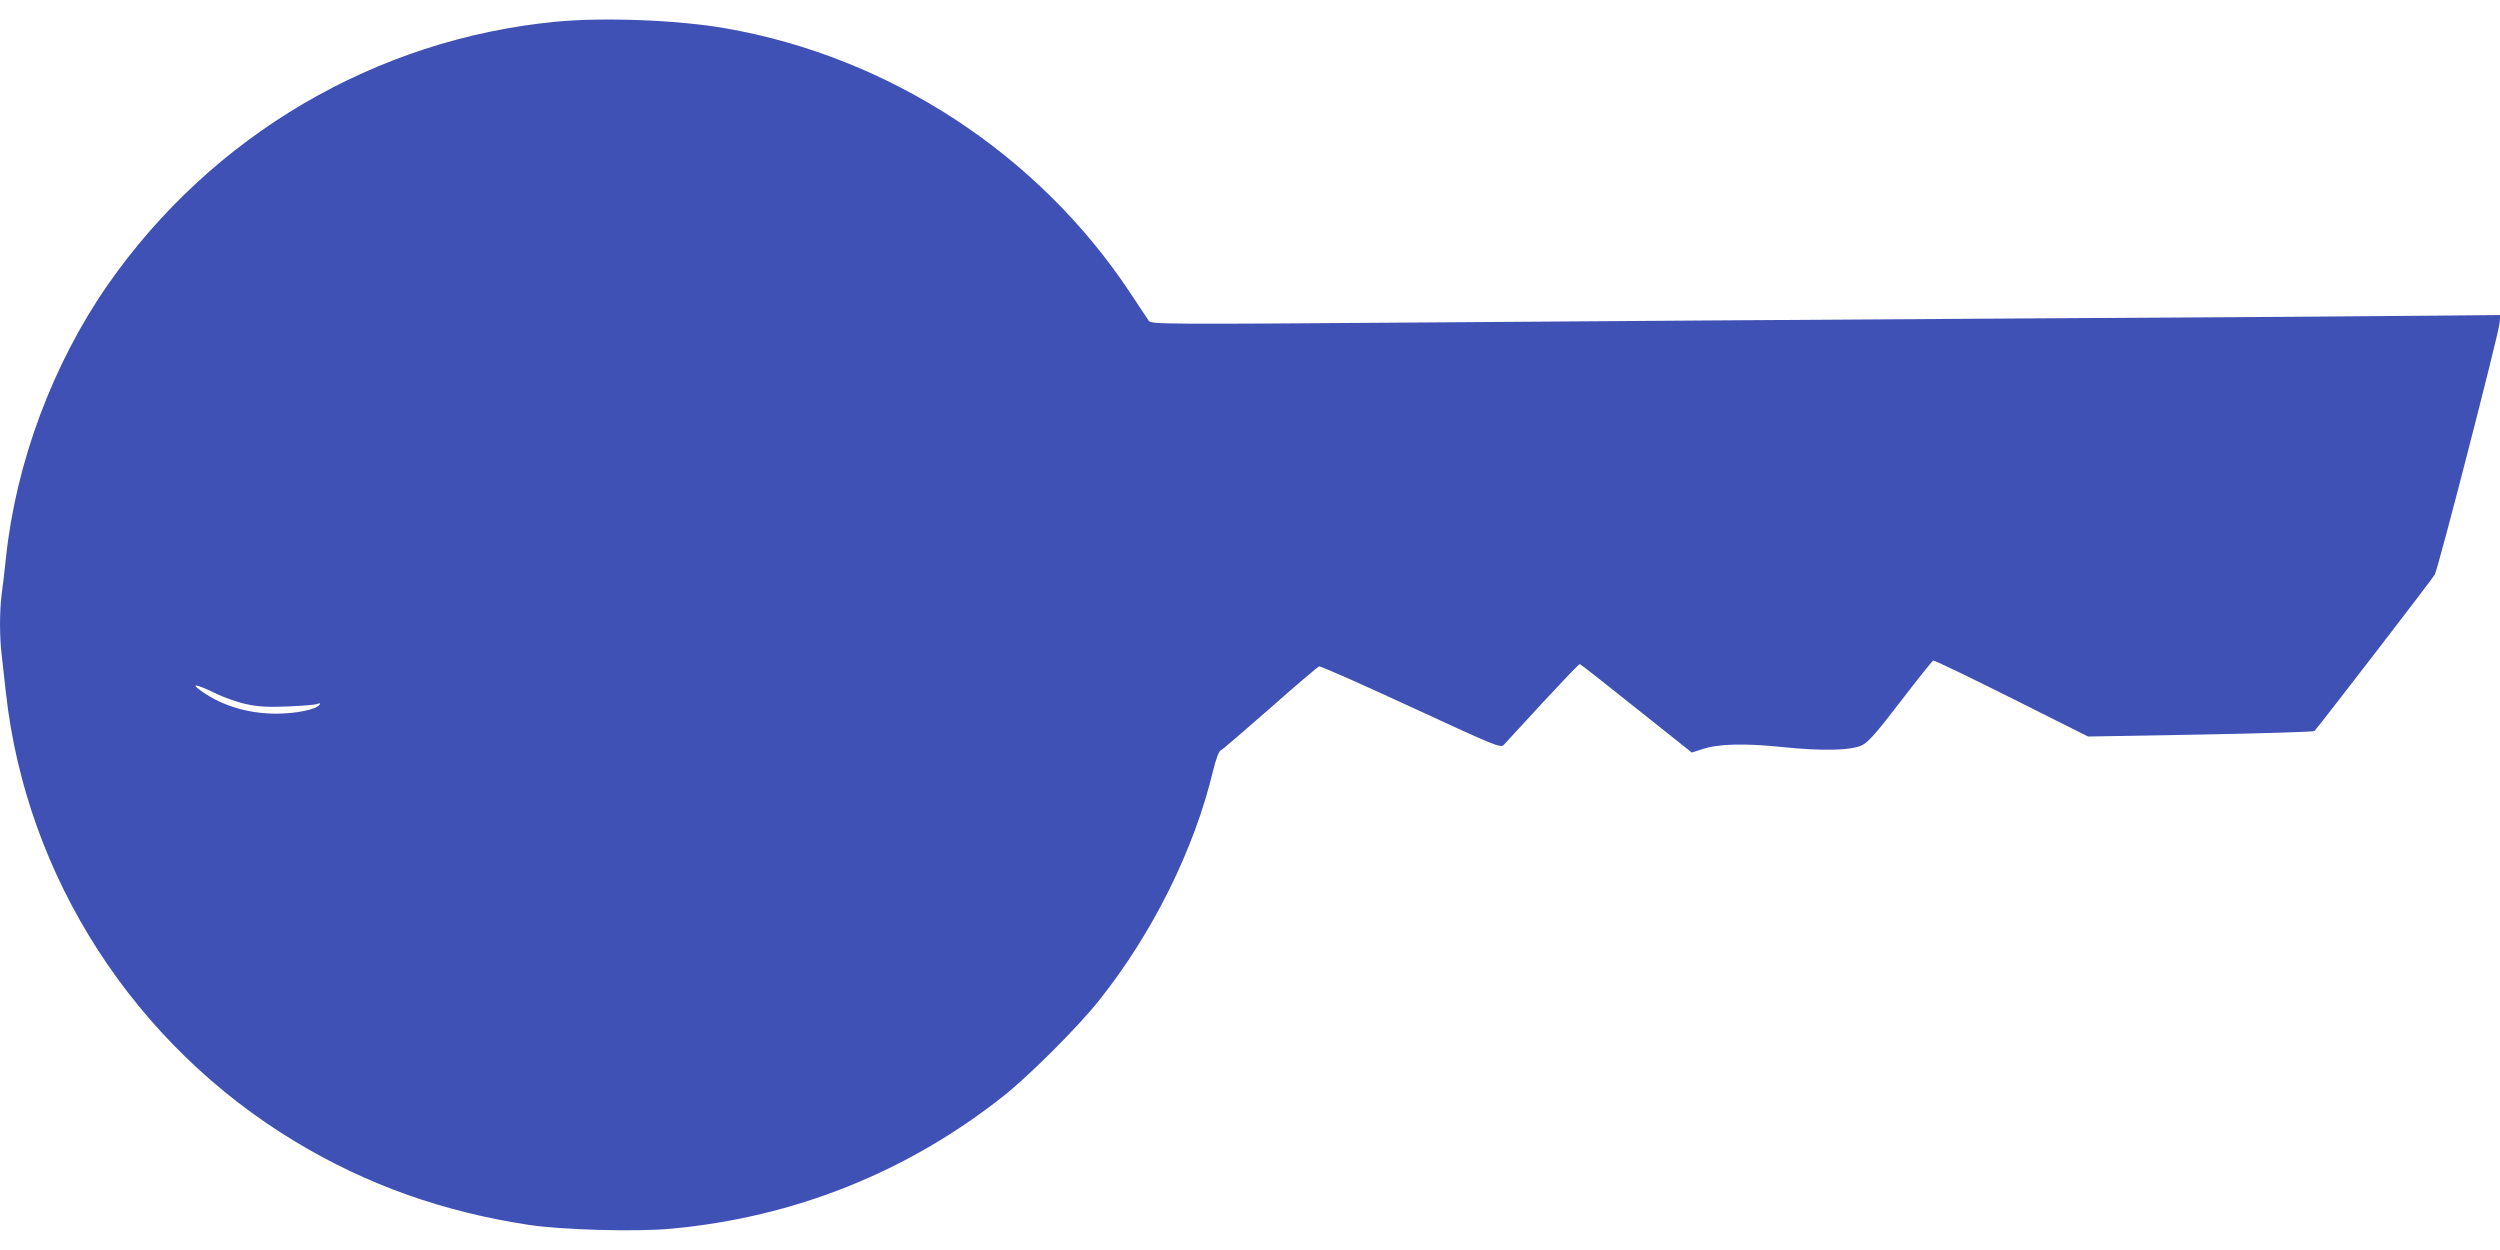 <?xml version="1.0" standalone="no"?>
<!DOCTYPE svg PUBLIC "-//W3C//DTD SVG 20010904//EN"
 "http://www.w3.org/TR/2001/REC-SVG-20010904/DTD/svg10.dtd">
<svg version="1.0" xmlns="http://www.w3.org/2000/svg"
 width="1280pt" height="640pt" viewBox="0 0 1280 640"
 preserveAspectRatio="xMidYMid meet">
<g transform="translate(0,640) scale(0.1,-0.1)"
fill="#3f51b5" stroke="none">
<path d="M2847 6289 c-922 -89 -1759 -580 -2293 -1344 -284 -408 -473 -914
-524 -1405 -6 -58 -15 -138 -21 -178 -12 -93 -12 -227 1 -328 5 -43 14 -124
20 -179 104 -946 658 -1805 1485 -2302 364 -219 751 -357 1190 -424 169 -26
551 -37 731 -20 631 58 1211 290 1704 681 131 104 380 353 485 485 276 346
489 774 586 1179 15 61 30 101 39 104 8 3 122 101 253 216 131 116 244 212
251 214 8 2 220 -92 471 -208 439 -203 459 -211 475 -193 9 10 99 107 199 216
100 108 185 197 189 197 4 0 134 -102 290 -227 l284 -226 56 18 c82 27 218 30
408 10 204 -21 352 -18 409 10 31 16 74 64 197 225 86 112 161 206 166 208 6
2 186 -85 402 -193 l391 -196 576 10 c317 6 579 14 583 18 37 43 605 780 616
801 18 32 323 1217 331 1283 l5 46 -319 -3 c-175 -2 -1101 -9 -2058 -14 -957
-6 -2368 -15 -3135 -21 -1340 -10 -1395 -9 -1408 8 -7 10 -51 76 -97 146 -469
708 -1231 1206 -2070 1352 -246 43 -623 57 -868 34z m-1582 -3495 c60 -13 112
-15 210 -11 72 3 139 8 149 13 14 5 17 4 12 -4 -15 -24 -120 -46 -221 -46
-141 0 -274 39 -377 111 -66 45 -41 44 55 -2 52 -26 126 -52 172 -61z"/>
</g>
</svg>
